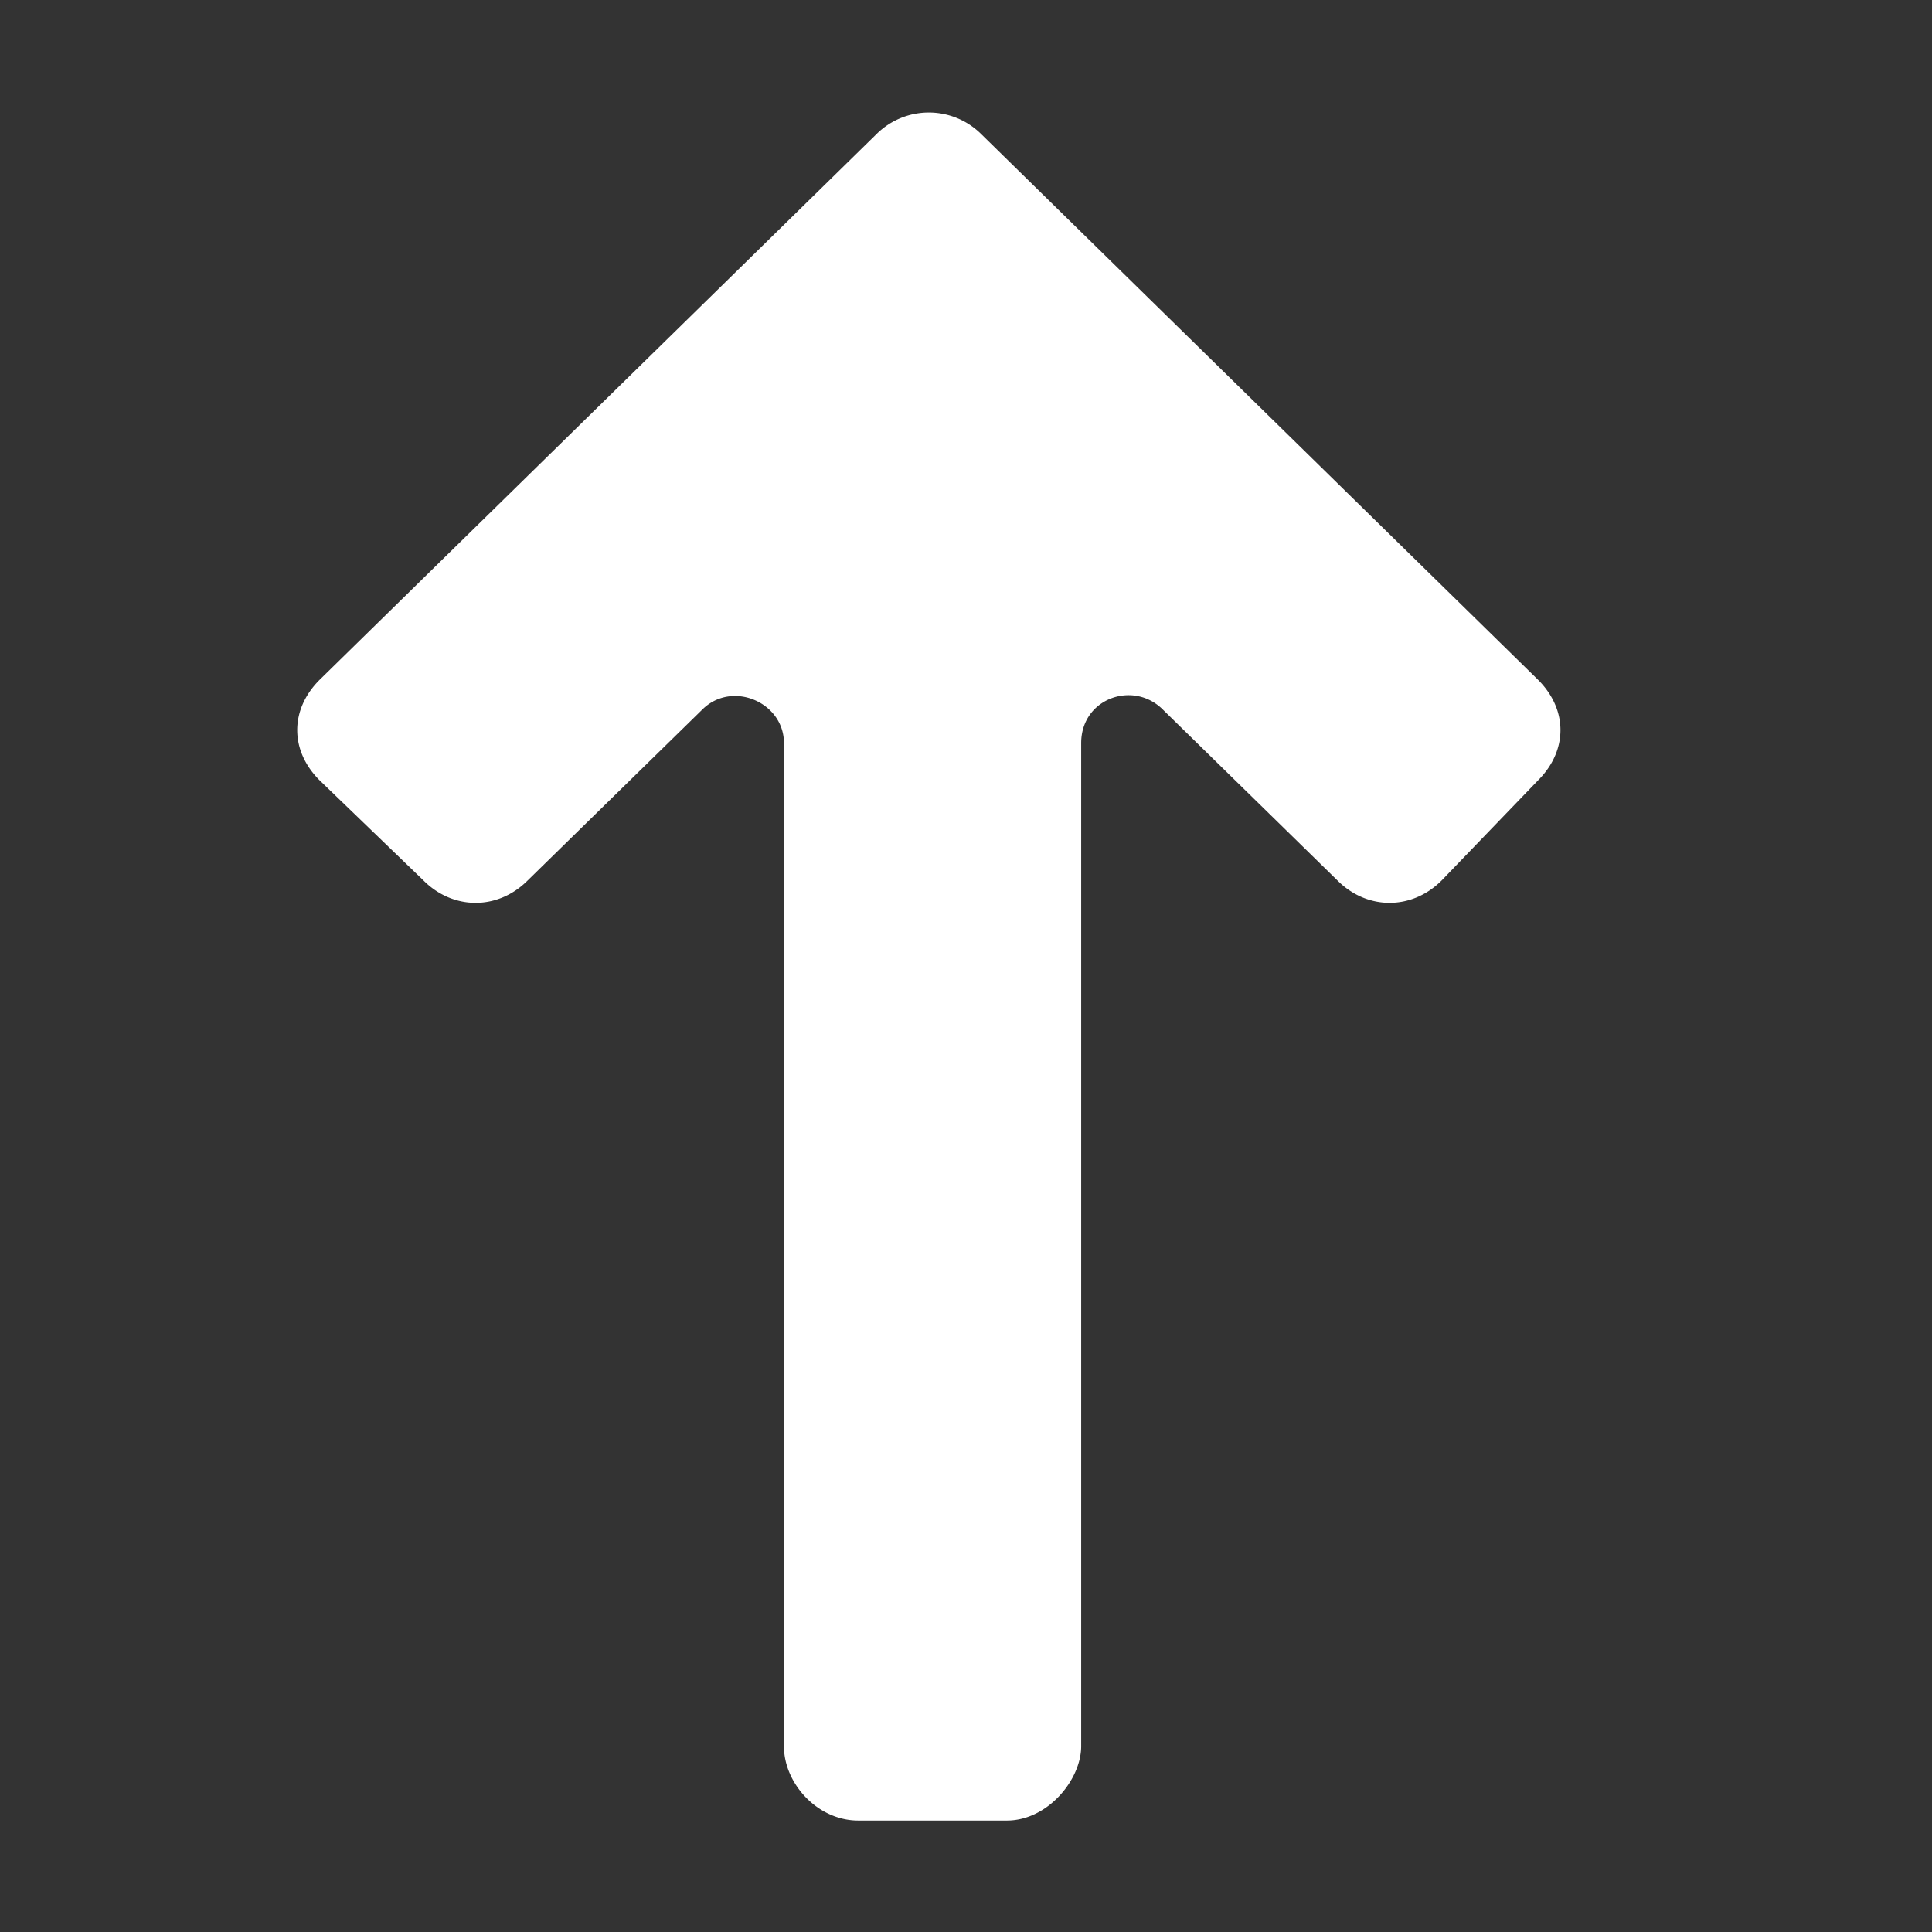 <svg xmlns="http://www.w3.org/2000/svg" height="52" width="52" viewBox="0 0 520 520" fill="#fff"><rect x="0" y="0" width="520" height="520" fill="#333333" stroke="none"/><path d="M414 210c8-8 8-19 0-27L264 36a20 20 0 0 0-28 0L86 183c-8 8-8 19 0 27l28 27c8 8 20 8 28 0l47-46c8-8 22-2 22 9v270c0 10 9 20 20 20h40c11 0 20-11 20-20V200c0-12 14-17 22-9l47 46c8 8 20 8 28 0z"/></svg>